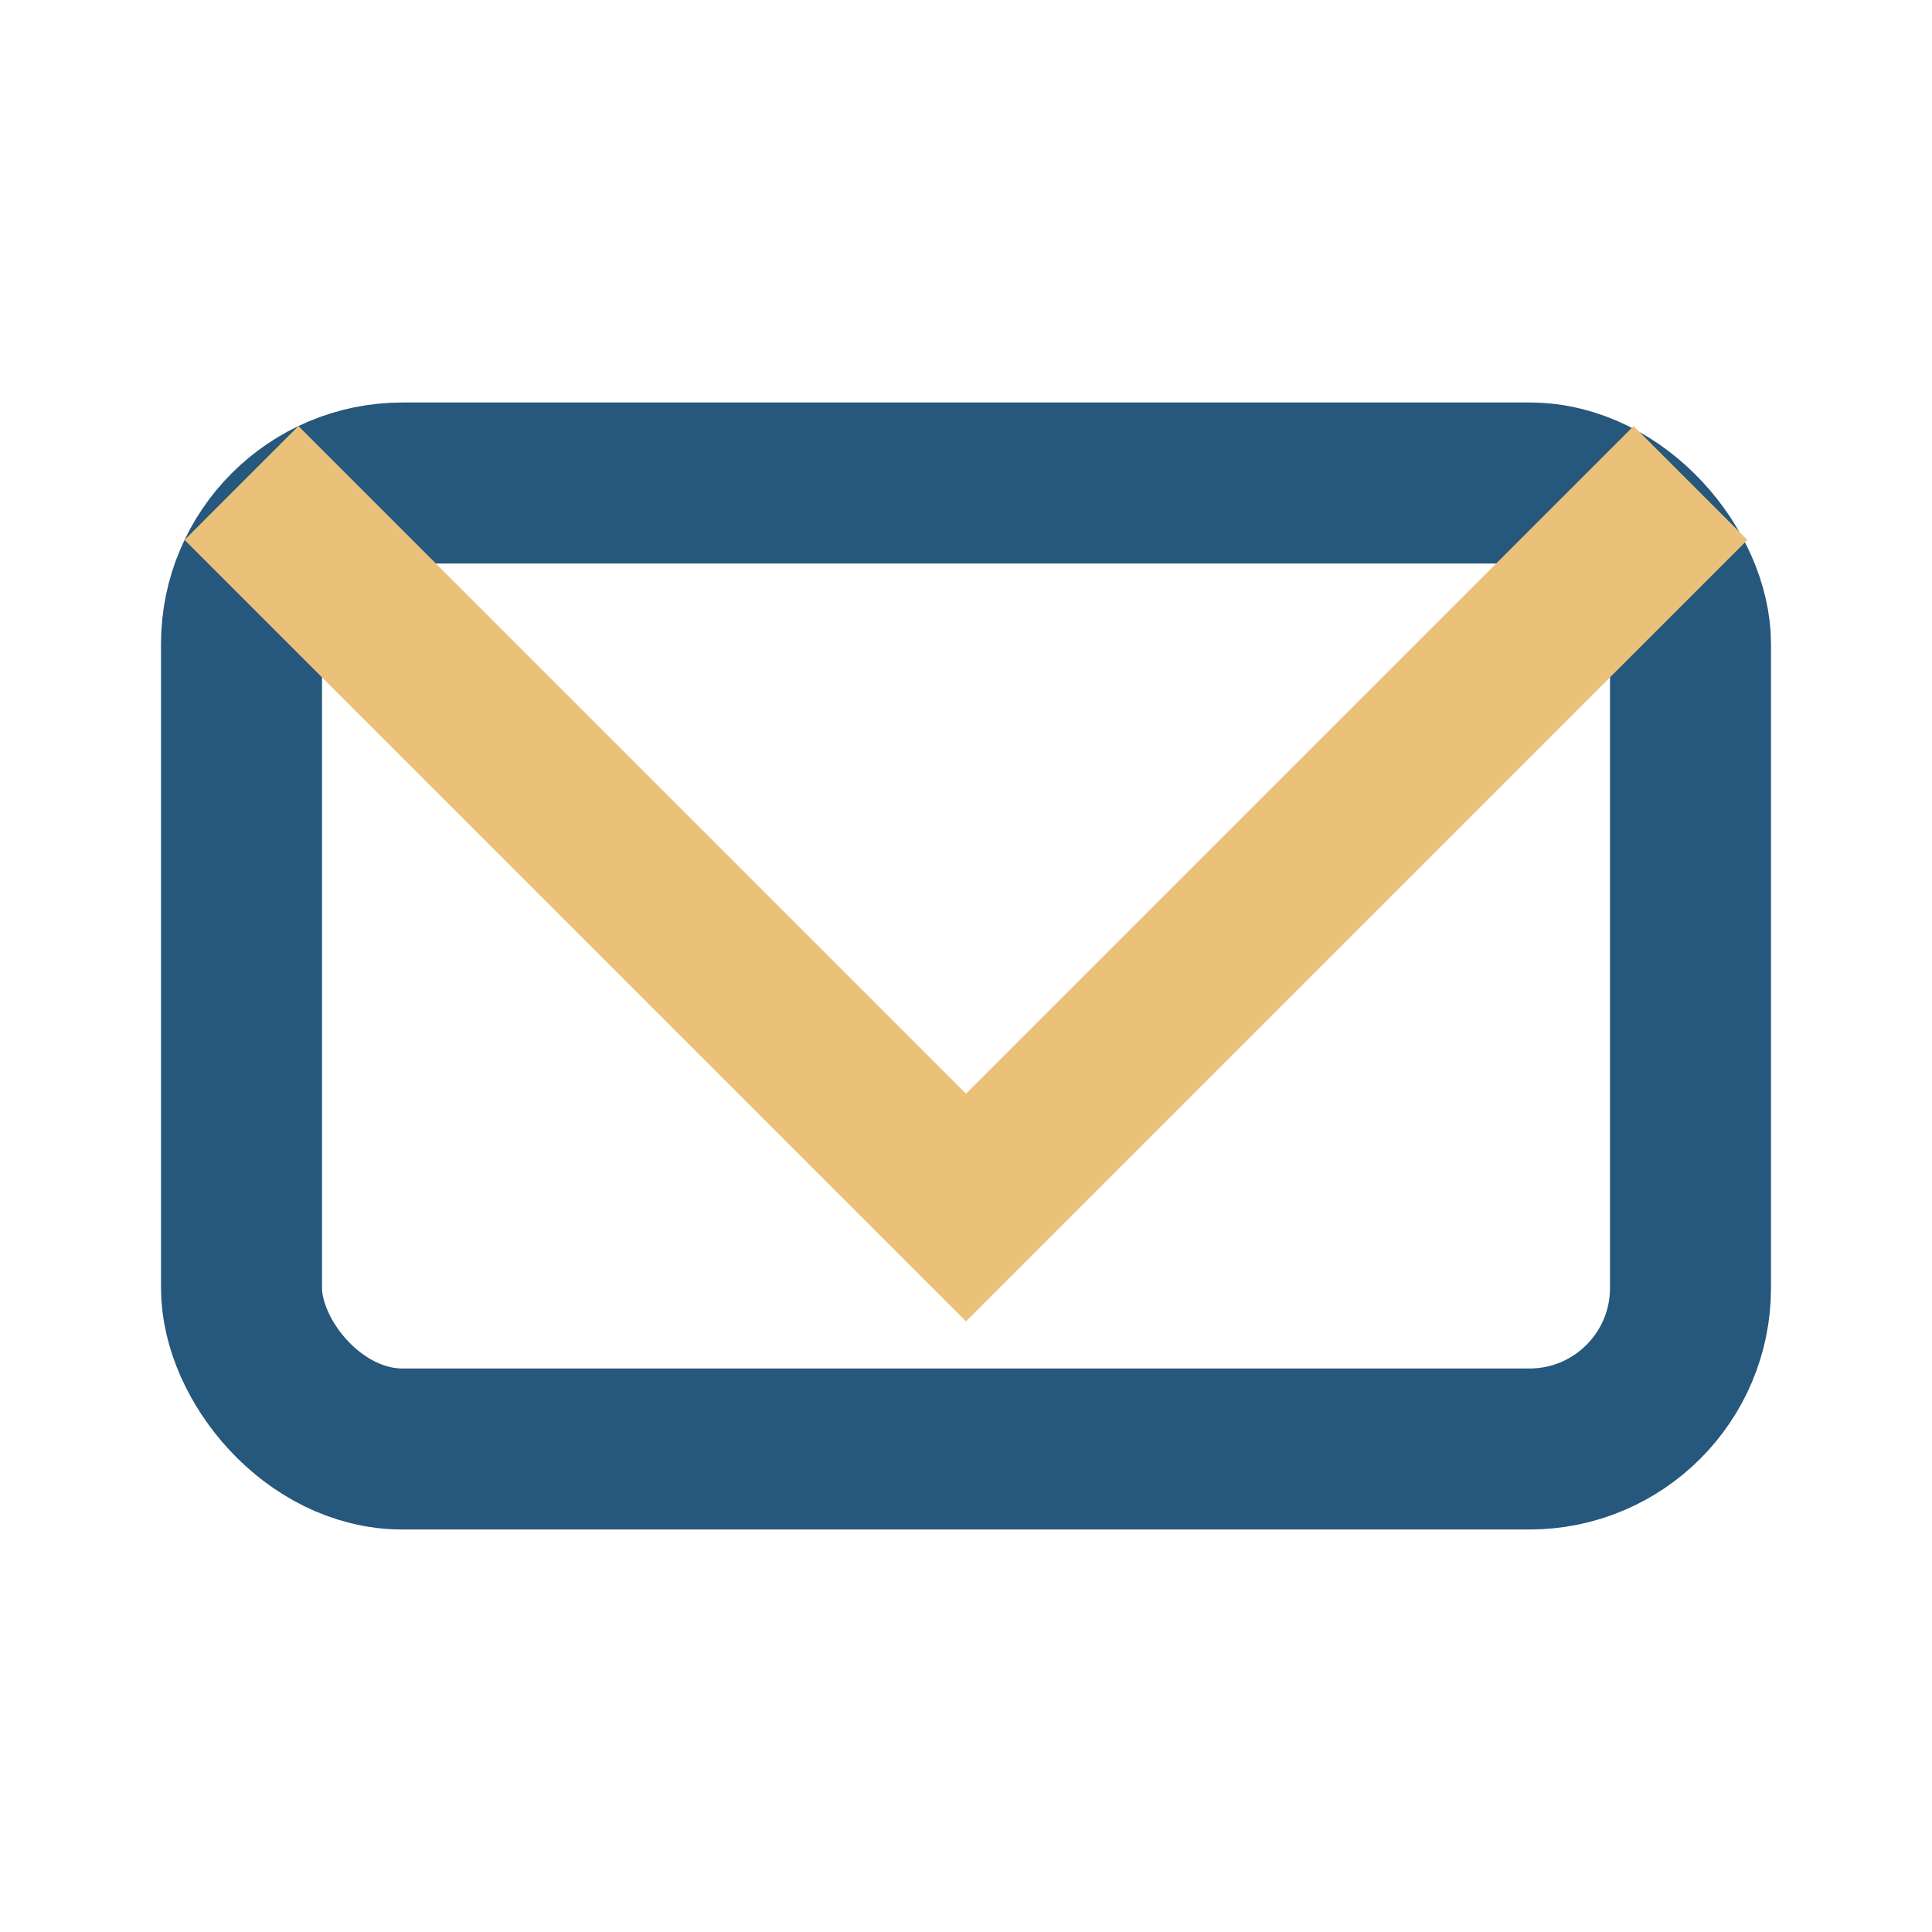<?xml version="1.0" encoding="UTF-8"?>
<svg xmlns="http://www.w3.org/2000/svg" width="24" height="24" viewBox="0 0 24 24"><rect x="3" y="6" width="18" height="12" rx="2" fill="none" stroke="#26577C" stroke-width="2"/><polyline points="3,6 12,15 21,6" fill="none" stroke="#EBC17A" stroke-width="2"/></svg>